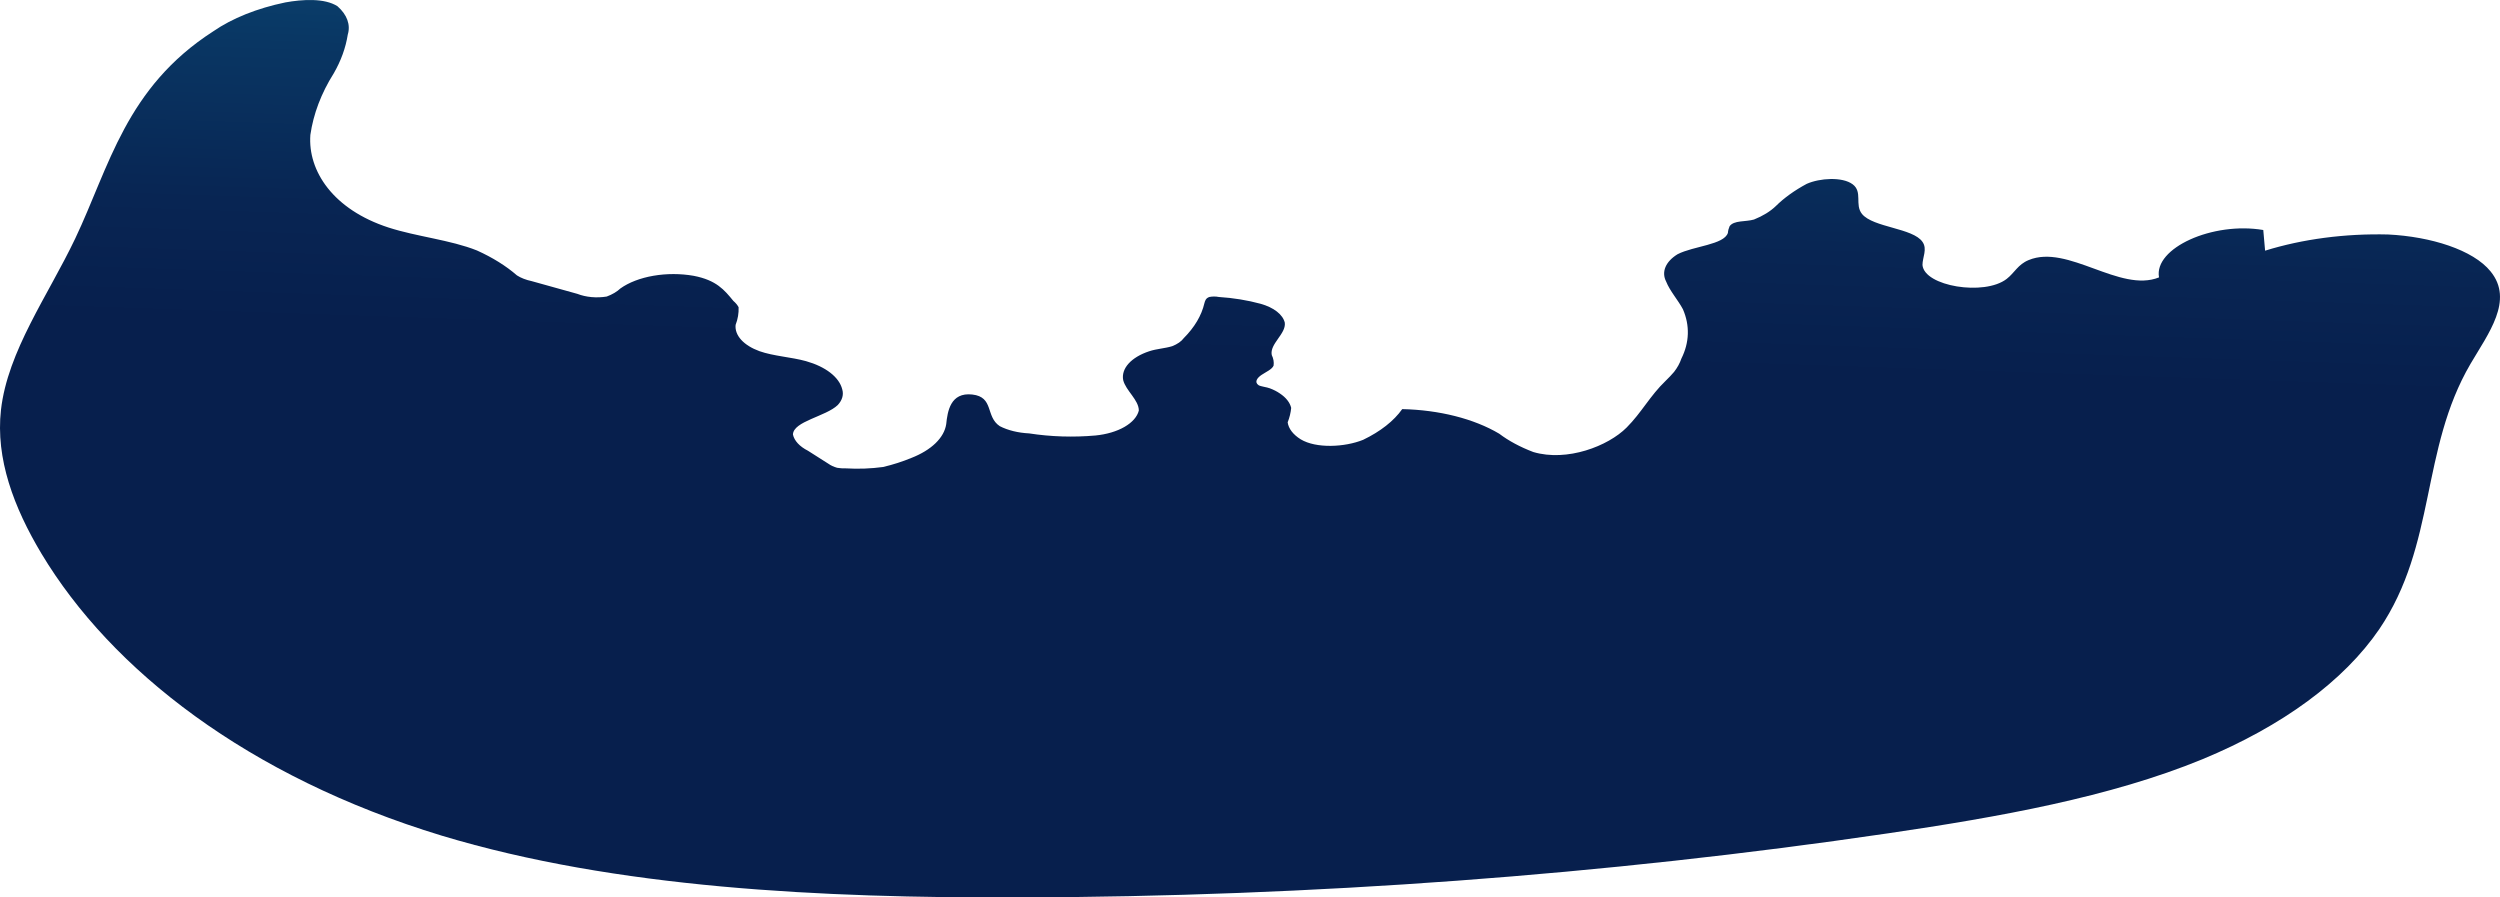 <?xml version="1.0" encoding="utf-8"?>
<svg xmlns="http://www.w3.org/2000/svg" fill="none" height="100%" overflow="visible" preserveAspectRatio="none" style="display: block;" viewBox="0 0 331.48 119" width="100%">
<path d="M125.461 56.238C125.633 54.552 126.013 51.985 128.917 52.31C131.82 52.636 130.645 55.242 132.563 56.506C133.63 57.057 134.998 57.394 136.451 57.464C139.317 57.909 142.324 58.004 145.263 57.742C146.726 57.597 148.068 57.199 149.098 56.605C150.129 56.012 150.794 55.253 151 54.437C151 53.029 149.272 51.793 148.927 50.404C148.781 49.649 149.029 48.886 149.641 48.207C150.254 47.528 151.205 46.96 152.383 46.572C153.35 46.246 154.474 46.198 155.424 45.901C156.112 45.633 156.646 45.261 156.962 44.828C158.389 43.398 159.315 41.832 159.692 40.211C159.779 39.895 159.865 39.54 160.349 39.377C160.756 39.295 161.203 39.295 161.61 39.377C163.532 39.501 165.402 39.806 167.14 40.278C168.005 40.519 168.75 40.874 169.31 41.311C169.87 41.749 170.229 42.256 170.354 42.788C170.544 44.263 168.315 45.604 168.626 47.08C168.851 47.535 168.933 48.008 168.868 48.478C168.661 48.977 167.866 49.312 167.278 49.705C166.691 50.097 166.276 50.663 166.881 51.075C167.123 51.237 168.021 51.343 168.367 51.486C168.87 51.675 169.319 51.904 169.697 52.167C170.518 52.713 171.039 53.378 171.201 54.083C171.14 54.727 170.984 55.368 170.734 55.999C170.851 56.834 171.458 57.624 172.462 58.25C174.501 59.486 178.303 59.304 180.739 58.317C183.035 57.212 184.814 55.815 185.923 54.245C190.815 54.35 195.436 55.52 198.78 57.503C200.031 58.449 201.561 59.272 203.307 59.936C207.782 61.258 213.226 59.151 215.679 56.688C217.667 54.696 218.773 52.483 220.863 50.481C221.244 50.097 221.641 49.714 221.969 49.312C222.409 48.746 222.733 48.155 222.937 47.549C224.007 45.413 224.078 43.161 223.144 41.006C222.488 39.77 221.416 38.592 220.915 37.327C220.593 36.702 220.564 36.041 220.83 35.408C221.096 34.774 221.649 34.188 222.436 33.706C224.561 32.614 228.588 32.461 229.106 30.88C229.127 30.583 229.203 30.287 229.331 29.998C229.901 29.184 231.456 29.433 232.562 29.108C233.739 28.637 234.723 28.033 235.448 27.335C236.552 26.243 237.938 25.246 239.56 24.375C241.288 23.609 244.278 23.417 245.643 24.433C247.008 25.448 245.885 27.134 246.887 28.37C248.356 30.171 253.644 30.229 254.905 32.068C255.579 33.026 254.905 34.108 254.905 35.133C255.13 37.959 263.113 39.272 266.068 36.982C267.122 36.168 267.554 35.066 268.988 34.482C274.172 32.327 281.084 38.87 286.268 36.781C285.56 32.892 293.388 29.357 300.092 30.497L300.334 33.237C305.304 31.692 310.954 30.948 316.646 31.091C322.297 31.369 327.913 33.122 330.229 35.986C333.356 39.818 329.917 44.234 327.567 48.248C320.915 59.63 323.075 72.198 315.471 83.426C310.774 90.294 302.639 96.276 292.022 100.67C279.823 105.69 265.031 108.334 250.36 110.49C212.746 116.02 174.017 118.879 135.103 118.997C108.837 119.073 81.656 117.761 58.587 110.806C32.84 102.979 14.748 88.81 5.503 73.415C1.822 67.274 -0.597 60.808 0.129 54.351C1.01 46.553 6.384 39.167 9.978 31.618C14.506 22.085 16.666 11.624 28.278 4.152C30.785 2.422 34.086 1.098 37.834 0.32C40.063 -0.083 43.018 -0.284 44.746 0.827C46.022 1.946 46.508 3.287 46.111 4.592C45.836 6.34 45.21 8.066 44.245 9.737C42.589 12.37 41.55 15.11 41.151 17.889C40.806 22.679 44.175 27.786 51.519 30.171C55.252 31.378 59.727 31.809 63.235 33.208C65.312 34.145 67.103 35.261 68.54 36.513C69.072 36.855 69.749 37.118 70.51 37.279L76.558 38.965C77.115 39.184 77.755 39.33 78.428 39.392C79.102 39.453 79.792 39.428 80.446 39.32C81.19 39.043 81.81 38.676 82.26 38.247C83.376 37.451 84.905 36.863 86.642 36.564C88.378 36.264 90.238 36.266 91.972 36.57C94.996 37.155 96.033 38.429 97.242 39.904C97.545 40.162 97.778 40.443 97.933 40.738C97.965 41.523 97.832 42.307 97.536 43.075C97.464 43.759 97.718 44.442 98.273 45.054C98.829 45.666 99.665 46.186 100.698 46.562C102.565 47.223 104.897 47.338 106.867 47.884C108.151 48.245 109.258 48.772 110.095 49.421C110.931 50.07 111.472 50.821 111.671 51.611C111.889 52.324 111.683 53.057 111.084 53.7C109.511 55.223 105.174 55.855 105.139 57.618C105.317 58.442 106.022 59.203 107.126 59.764L109.839 61.488C110.149 61.712 110.545 61.895 110.997 62.025C111.371 62.089 111.764 62.115 112.155 62.101C113.809 62.2 115.481 62.138 117.097 61.919C118.422 61.603 119.675 61.201 120.829 60.722C122.147 60.208 123.244 59.54 124.045 58.766C124.845 57.991 125.328 57.128 125.461 56.238Z" fill="url(#paint0_linear_0_541)" id="Vector"/>
<defs>
<linearGradient gradientUnits="userSpaceOnUse" id="paint0_linear_0_541" x1="174.933" x2="172.079" y1="-35.634" y2="48.237">
<stop stop-color="#0F709A"/>
<stop offset="0.26" stop-color="#0C517D"/>
<stop offset="0.55" stop-color="#093663"/>
<stop offset="0.8" stop-color="#082553"/>
<stop offset="0.99" stop-color="#071F4D"/>
</linearGradient>
</defs>
</svg>